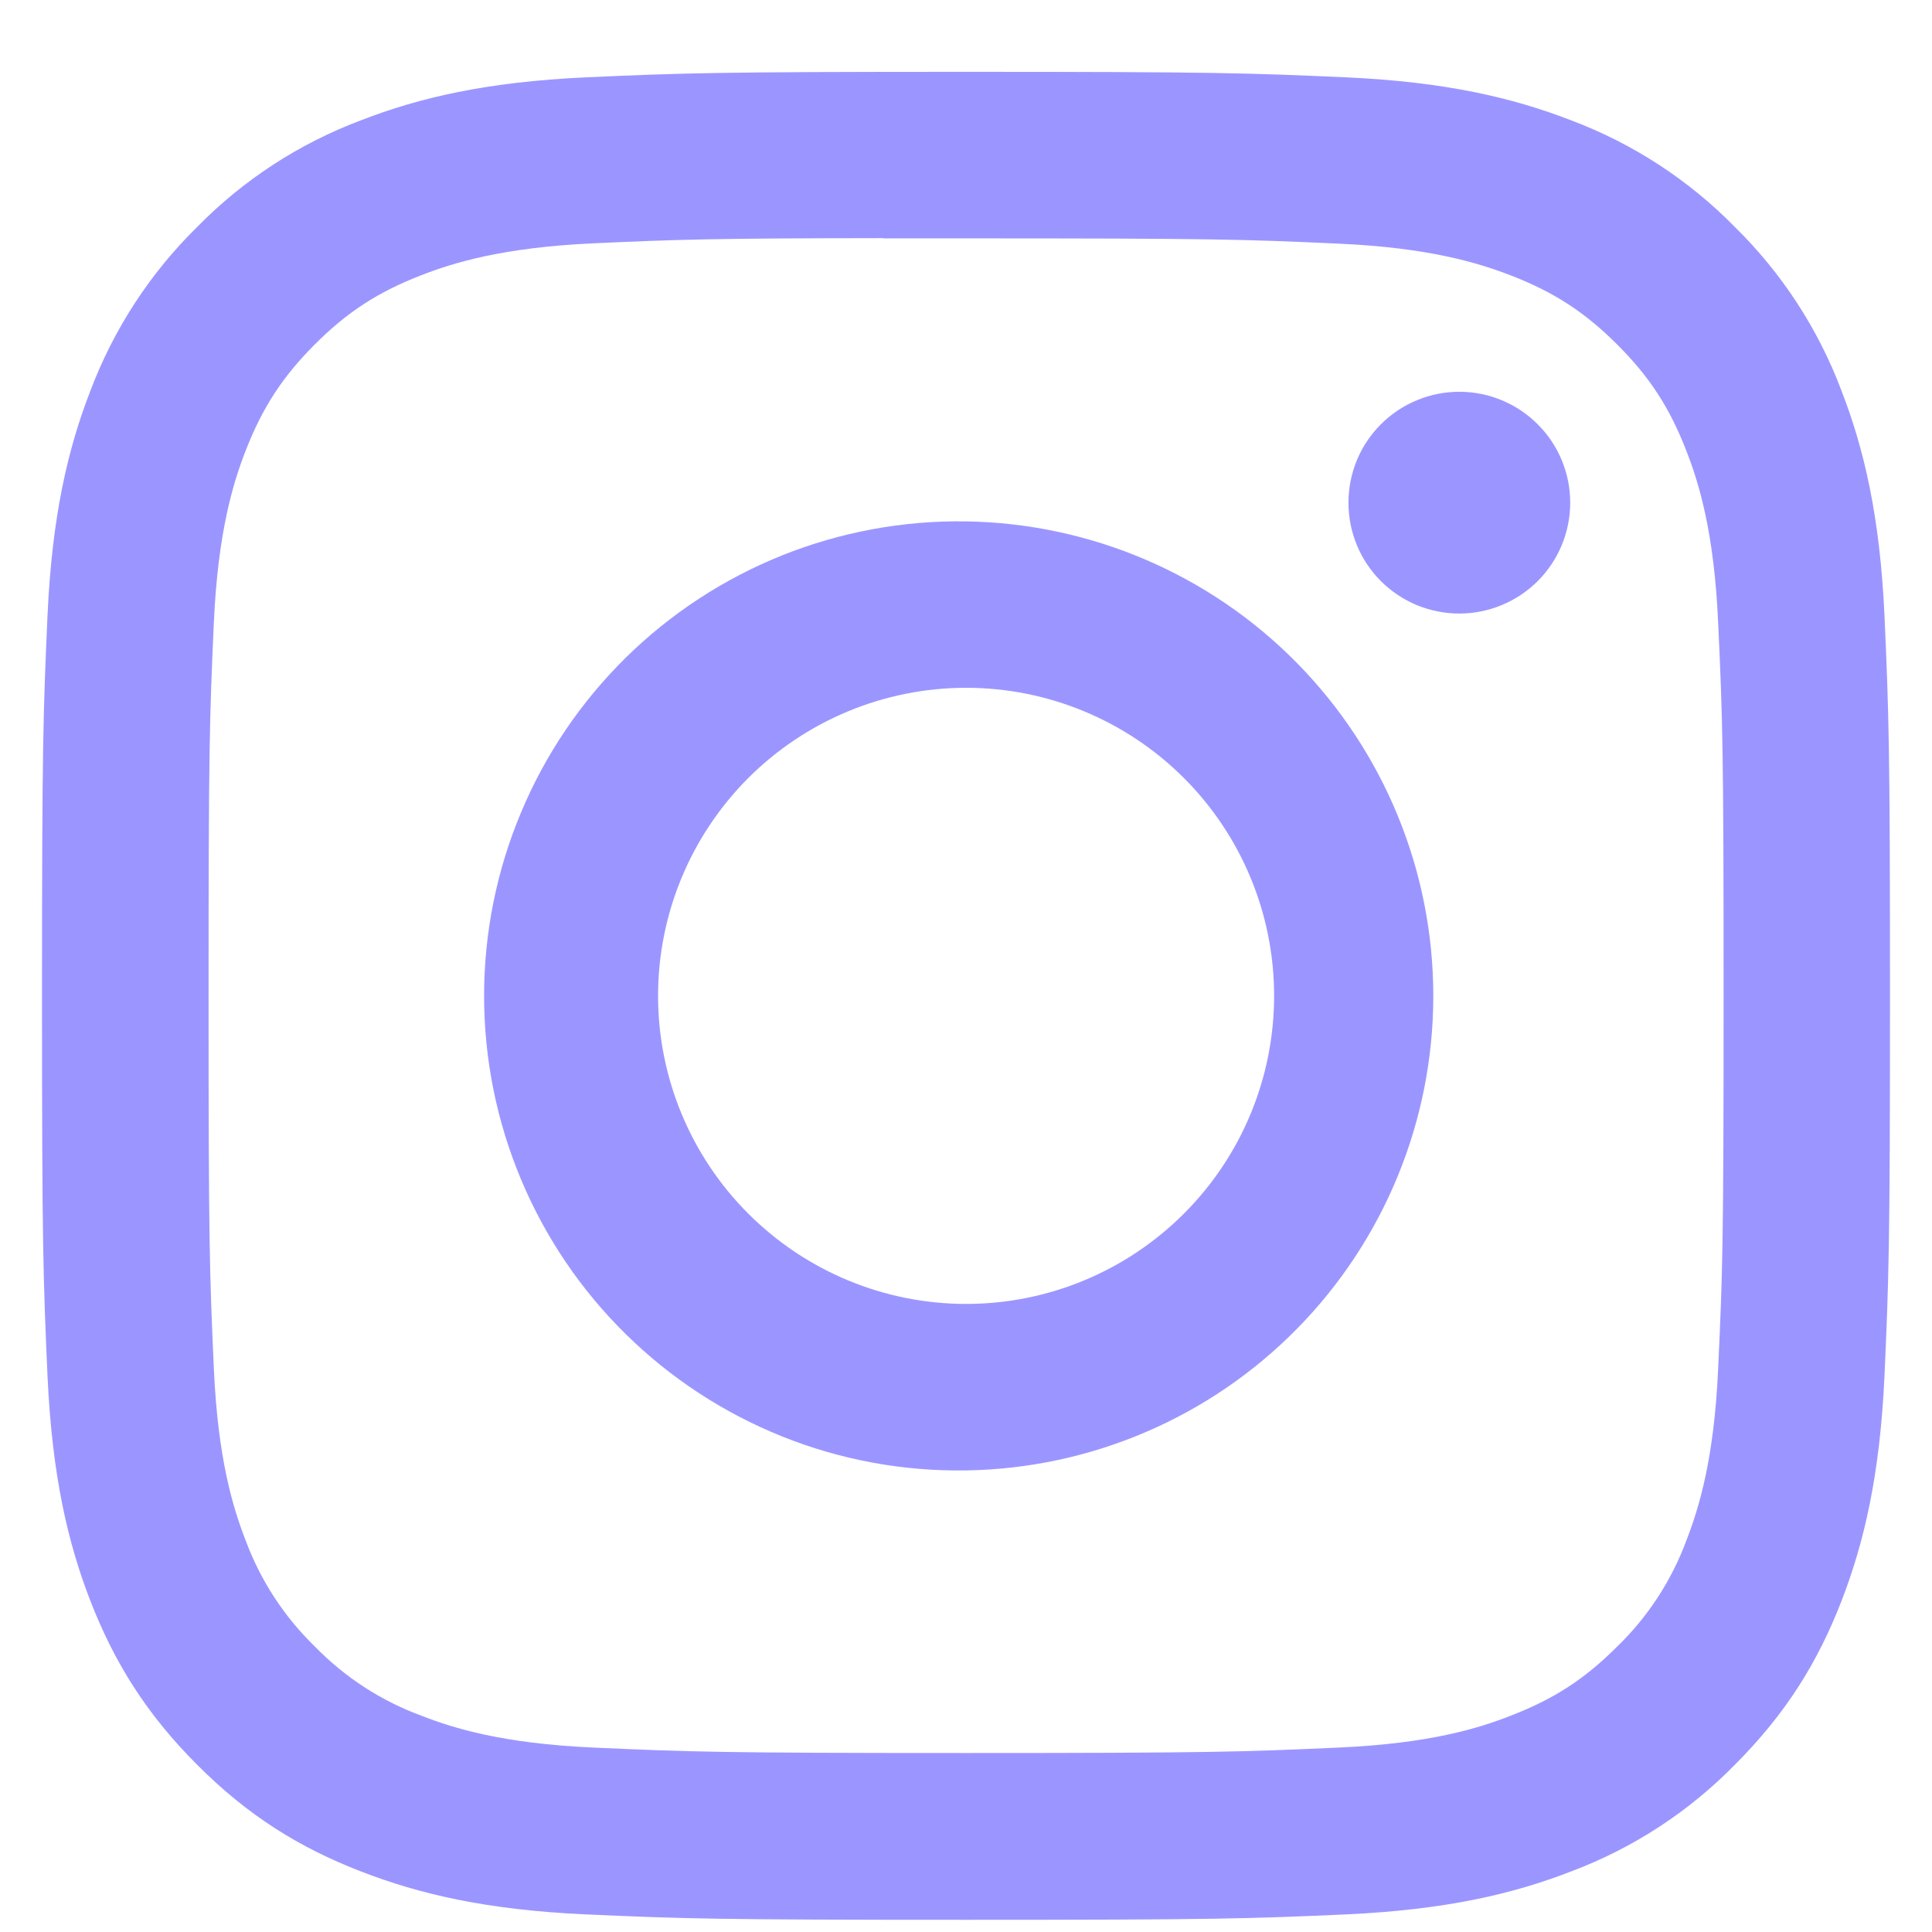 <svg width="23" height="23" viewBox="0 0 23 23" fill="none" xmlns="http://www.w3.org/2000/svg">
<path d="M11.5 0.855C8.515 0.855 8.139 0.869 6.967 0.921C5.794 0.976 4.995 1.161 4.295 1.433C3.561 1.709 2.896 2.142 2.347 2.702C1.787 3.252 1.354 3.917 1.077 4.65C0.805 5.349 0.62 6.149 0.566 7.318C0.514 8.494 0.5 8.868 0.5 11.857C0.5 14.843 0.514 15.217 0.566 16.39C0.621 17.562 0.805 18.361 1.077 19.061C1.359 19.784 1.735 20.397 2.347 21.009C2.957 21.621 3.57 21.997 4.294 22.278C4.995 22.55 5.792 22.736 6.964 22.79C8.138 22.842 8.512 22.855 11.5 22.855C14.488 22.855 14.861 22.842 16.035 22.79C17.205 22.735 18.006 22.55 18.706 22.278C19.44 22.002 20.105 21.569 20.653 21.009C21.265 20.397 21.641 19.784 21.922 19.061C22.193 18.361 22.379 17.562 22.434 16.39C22.486 15.217 22.5 14.843 22.5 11.855C22.5 8.868 22.486 8.494 22.434 7.319C22.379 6.149 22.193 5.349 21.922 4.65C21.646 3.917 21.213 3.252 20.653 2.702C20.104 2.142 19.439 1.709 18.705 1.433C18.004 1.161 17.203 0.975 16.033 0.921C14.859 0.869 14.486 0.855 11.497 0.855H11.501H11.5ZM10.514 2.838H11.501C14.438 2.838 14.786 2.848 15.945 2.901C17.018 2.95 17.601 3.13 17.989 3.28C18.502 3.479 18.869 3.718 19.254 4.103C19.639 4.488 19.877 4.854 20.076 5.368C20.227 5.755 20.406 6.338 20.454 7.41C20.508 8.569 20.519 8.917 20.519 11.853C20.519 14.788 20.508 15.138 20.454 16.297C20.406 17.369 20.226 17.951 20.076 18.339C19.899 18.816 19.618 19.248 19.252 19.602C18.867 19.987 18.502 20.225 17.987 20.424C17.602 20.576 17.019 20.755 15.945 20.804C14.786 20.856 14.438 20.869 11.501 20.869C8.564 20.869 8.215 20.856 7.056 20.804C5.984 20.755 5.402 20.576 5.014 20.424C4.536 20.248 4.104 19.967 3.749 19.602C3.383 19.247 3.101 18.815 2.924 18.337C2.774 17.951 2.594 17.368 2.546 16.295C2.494 15.136 2.483 14.788 2.483 11.85C2.483 8.913 2.494 8.566 2.546 7.407C2.595 6.335 2.774 5.752 2.925 5.364C3.125 4.851 3.364 4.484 3.749 4.099C4.134 3.714 4.5 3.476 5.014 3.277C5.402 3.126 5.984 2.947 7.056 2.897C8.071 2.851 8.464 2.837 10.514 2.835V2.838V2.838ZM17.373 4.664C17.199 4.664 17.028 4.698 16.867 4.765C16.707 4.831 16.562 4.928 16.439 5.051C16.317 5.173 16.219 5.319 16.153 5.479C16.087 5.639 16.053 5.811 16.053 5.984C16.053 6.158 16.087 6.329 16.153 6.489C16.219 6.65 16.317 6.795 16.439 6.918C16.562 7.04 16.707 7.137 16.867 7.204C17.028 7.27 17.199 7.304 17.373 7.304C17.723 7.304 18.058 7.165 18.306 6.918C18.554 6.67 18.693 6.334 18.693 5.984C18.693 5.634 18.554 5.298 18.306 5.051C18.058 4.803 17.723 4.664 17.373 4.664V4.664ZM11.501 6.207C10.752 6.195 10.008 6.333 9.312 6.611C8.617 6.89 7.983 7.304 7.449 7.83C6.915 8.356 6.491 8.982 6.202 9.674C5.912 10.365 5.763 11.107 5.763 11.856C5.763 12.605 5.912 13.347 6.202 14.039C6.491 14.73 6.915 15.357 7.449 15.882C7.983 16.408 8.617 16.822 9.312 17.101C10.008 17.38 10.752 17.517 11.501 17.505C12.984 17.482 14.399 16.877 15.439 15.82C16.48 14.763 17.063 13.339 17.063 11.856C17.063 10.373 16.48 8.949 15.439 7.892C14.399 6.835 12.984 6.23 11.501 6.207V6.207ZM11.501 8.188C12.474 8.188 13.407 8.575 14.094 9.262C14.782 9.95 15.168 10.883 15.168 11.855C15.168 12.828 14.782 13.761 14.094 14.448C13.407 15.136 12.474 15.523 11.501 15.523C10.529 15.523 9.596 15.136 8.908 14.448C8.221 13.761 7.834 12.828 7.834 11.855C7.834 10.883 8.221 9.95 8.908 9.262C9.596 8.575 10.529 8.188 11.501 8.188V8.188Z" fill="#9B96FF"/>
</svg>
